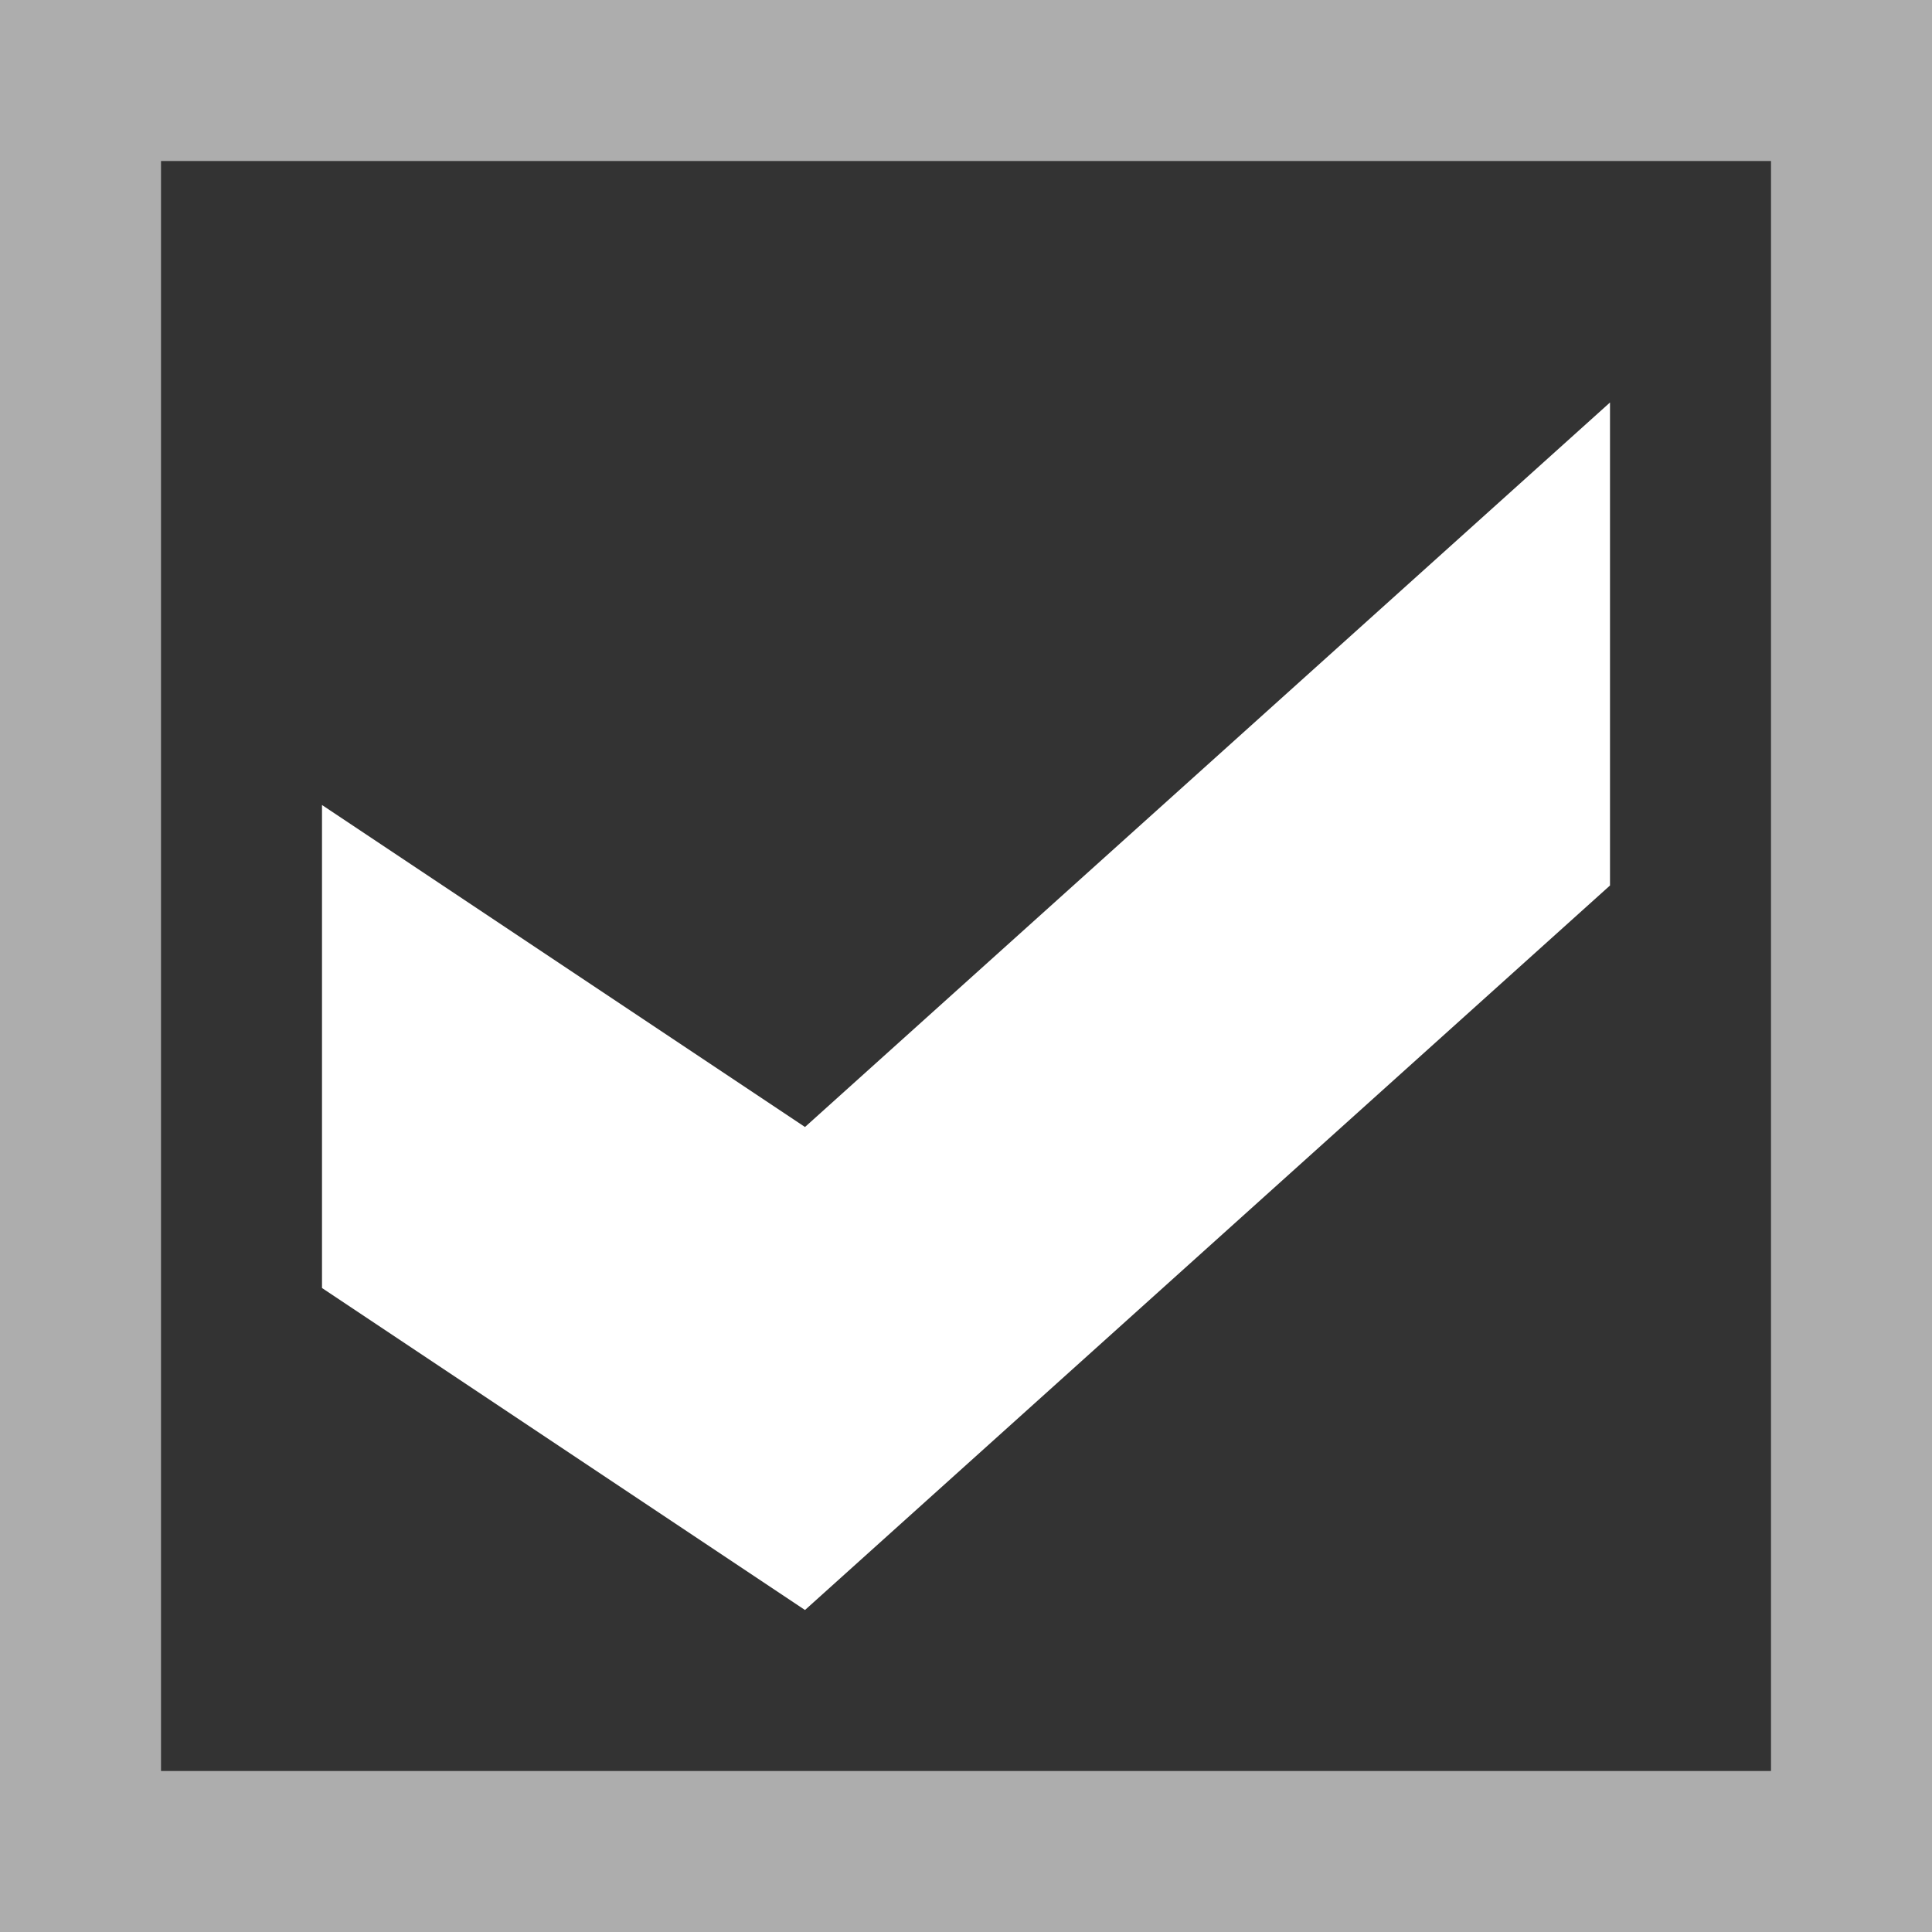 <svg width="12" height="12" viewBox="0 0 12 12" fill="none" xmlns="http://www.w3.org/2000/svg">
<rect x="0" y="0" width="12" height="12" fill="#333333" stroke="none"/>
<rect x="0.5" y="0.5" width="11" height="11" stroke="white" stroke-opacity="0.6"/>
<path d="M2 8V5L5 7L10 2.5V5.5L5 10L2 8Z" fill="white"/>
</svg>
